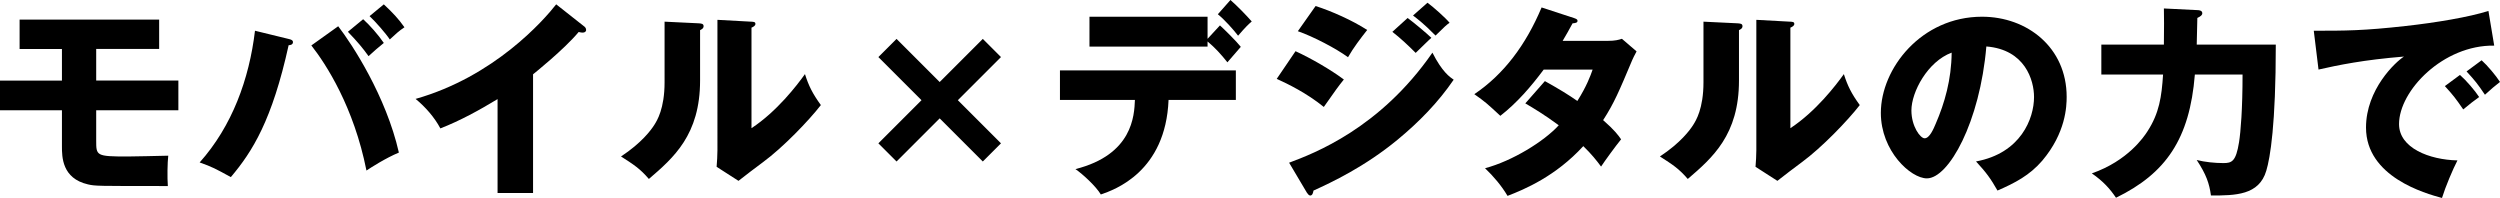 <?xml version="1.0" encoding="UTF-8"?>
<svg id="_レイヤー_2" data-name="レイヤー 2" xmlns="http://www.w3.org/2000/svg" viewBox="0 0 980.82 77.67">
  <g id="_レイヤー_1-2" data-name="レイヤー 1">
    <g>
      <path d="m37.74,31.59h32.24v11.66h-32.24v11.91c0,5.91,0,6.24,12.23,6.24.97,0,14.17-.24,16.04-.32-.32,2.75-.41,8.67-.16,11.91-28.19,0-28.43,0-31.34-.65-10.21-2.35-10.21-10.85-10.21-14.9v-14.17H0v-11.66h24.3v-12.39H7.69V7.69h54.75v11.5h-24.7v12.39Z"/>
      <path d="m113.32,15.31c.73.16,1.62.41,1.62,1.21,0,1.05-1.13,1.21-1.7,1.21-6.48,29.4-14.17,41.71-22.68,51.75-6.07-3.32-7.21-3.97-12.23-5.75,12.72-14.25,19.44-32.64,21.71-51.67l13.28,3.24Zm19.36-5.02c5.51,7.13,18.79,27.46,23.81,49.57-5.26,2.19-11.01,5.91-12.72,7.05-4.94-24.95-15.88-41.79-21.62-49.08l10.53-7.53Zm9.8-2.75c2.59,2.35,5.83,5.99,8.1,9.31-2.02,1.62-3.97,3.32-5.99,5.18-2.19-3.08-4.21-5.51-8.1-9.56l5.99-4.94Zm8.1-5.83c3.56,3.32,5.75,5.67,8.1,8.99-2.19,1.46-3.4,2.59-5.75,4.78-1.54-2.35-5.75-7.13-7.94-9.15l5.59-4.62Z"/>
      <path d="m209.14,75.73h-13.93v-36.85c-7.21,4.37-14.58,8.42-22.44,11.5-2.35-4.45-5.99-8.5-9.72-11.58,30.86-8.75,50.22-30.78,55.16-37.1l10.77,8.5c.49.32.97.81.97,1.54s-.65,1.05-1.3,1.05c-.41,0-.73,0-1.62-.24-5.75,6.88-17.41,16.2-17.9,16.6v46.57Z"/>
      <path d="m274.18,9.15c.89.08,1.86.08,1.86,1.13,0,.97-1.05,1.38-1.38,1.54v19.76c0,21.3-10.37,30.29-20.09,38.63-3.56-4.13-5.91-5.59-10.93-8.83,8.02-5.26,11.82-10.37,13.12-12.47.97-1.54,3.97-6.24,3.97-16.6V8.5l13.45.65Zm20.65-.65c.89.08,1.54.08,1.54.89,0,.73-.81,1.13-1.54,1.46v39.44c9.96-6.56,17.82-16.77,20.98-21.22,1.46,4.62,3,7.69,6.24,12.15-4.7,6.07-14.9,16.68-22.76,22.44-3.24,2.35-6.4,4.86-9.56,7.29l-8.58-5.51c.16-2.19.32-4.21.32-6.48V7.78l13.36.73Z"/>
      <path d="m415.85,39.2v-11.58h69.01v11.58h-26.4c-1.13,28.19-21.14,35.23-26.57,37.1-1.94-3.24-7.05-7.94-9.96-9.96,22.44-5.67,23.08-20.98,23.33-27.13h-29.4Zm62.77-29.24c1.7,1.54,6.48,6.24,8.18,8.42-.89.97-4.54,5.18-5.26,6.07-2.35-3-4.94-5.83-7.78-8.18v2.02h-46.33V6.56h46.33v8.67l4.86-5.26Zm4.13-9.96c2.83,2.51,6.07,5.83,8.34,8.42-1.38,1.21-2.43,2.19-5.35,5.59-1.86-2.43-5.18-6.16-7.94-8.42l4.94-5.59Z"/>
      <path d="m508.28,20.09c6.16,2.83,13.85,7.29,18.95,11.1-2.35,2.92-3.24,4.21-7.86,10.77-6.8-5.51-14.17-9.07-18.47-11.02l7.37-10.85Zm-2.51,43.74c9.72-3.64,35.64-13.44,56.21-43.17,3.81,7.53,6.8,9.56,8.34,10.61-6.08,8.91-13.61,16.6-21.95,23.49-12.96,10.69-25.92,16.77-33.05,20.01-.16.89-.4,1.94-1.3,1.94-.49,0-.97-.65-1.3-1.13l-6.96-11.74Zm10.37-61.47c6.32,2.02,14.5,5.67,20.25,9.4-2.67,3.4-5.35,6.88-7.53,10.69-4.62-3.4-13.77-8.18-19.68-10.21l6.97-9.88Zm36.12,4.7c2.51,1.86,7.37,5.91,9.31,7.78-.89.73-4.13,3.97-6.16,5.91-2.92-2.92-5.91-5.75-9.15-8.26l5.99-5.43Zm7.78-5.99c2.43,1.78,7.05,5.91,8.67,7.86-1.38.97-1.78,1.38-5.51,5.02-4.94-5.02-7.37-6.72-8.83-7.86l5.67-5.02Z"/>
      <path d="m606.12,31.83c5.67,3.16,9.23,5.35,12.72,7.78,3.64-5.75,5.18-9.96,5.99-12.31h-19.2c-4.94,6.64-10.45,13.04-17.01,18.14-5.26-4.86-5.75-5.35-10.21-8.5,11.58-7.78,20.25-19.36,26.4-34.02l12.63,4.13c.89.32,1.46.49,1.46,1.13,0,.73-.81.89-1.94.97-1.46,2.67-2.43,4.45-3.89,6.88h17.66c3,0,4.29-.4,5.59-.81l5.75,4.94c-1.13,2.19-1.21,2.27-1.7,3.4-5.18,12.31-7.13,16.93-11.42,23.57,4.54,3.97,5.99,5.99,7.05,7.53-2.19,2.67-6.48,8.59-7.86,10.69-1.78-2.43-3.73-4.86-6.97-8.02-10.85,11.83-23,16.93-29.72,19.52-2.35-3.97-5.51-7.69-8.83-10.85,10.69-2.83,23.16-10.53,28.92-16.85-5.35-3.97-10.04-6.8-13.12-8.59l7.69-8.75Z"/>
      <path d="m681.77,9.15c.89.08,1.86.08,1.86,1.13,0,.97-1.05,1.38-1.38,1.54v19.76c0,21.3-10.37,30.29-20.09,38.63-3.56-4.13-5.91-5.59-10.93-8.83,8.02-5.26,11.83-10.37,13.12-12.47.97-1.54,3.97-6.24,3.97-16.6V8.5l13.45.65Zm20.65-.65c.89.08,1.54.08,1.54.89,0,.73-.81,1.13-1.54,1.46v39.44c9.96-6.56,17.82-16.77,20.98-21.22,1.46,4.62,3,7.69,6.24,12.15-4.7,6.07-14.9,16.68-22.76,22.44-3.24,2.35-6.4,4.86-9.56,7.29l-8.58-5.51c.16-2.19.32-4.21.32-6.48V7.78l13.36.73Z"/>
      <path d="m775.25,63.34c17.58-3.24,22.76-16.85,22.76-25.27,0-6.56-3.48-18.63-18.71-19.84-2.51,29.64-14.74,51.75-23.33,51.75-6.32,0-18.06-10.69-18.06-25.68,0-17.41,15.87-37.74,39.69-37.74,17.74,0,33.21,12.07,33.21,31.43,0,3.73-.32,14.09-9.56,25.03-4.94,5.75-10.69,8.75-17.58,11.74-2.67-4.7-4.45-7.13-8.42-11.42Zm-25.35-20.01c0,6.24,3.48,10.93,5.18,10.93,1.94,0,3.48-3.64,4.37-5.75,3.48-8.02,6.16-17.33,6.24-27.86-9.39,3.48-15.79,15.39-15.79,22.68Z"/>
      <path d="m862.08,3.97c.73,0,1.94.16,1.94,1.21,0,.73-.57,1.21-1.94,1.86,0,1.13-.24,9.96-.24,10.45h31.02c0,31.43-2.19,44.38-3.73,49.49-2.83,9.64-12.15,9.72-21.71,9.72-.65-4.78-1.86-8.26-5.59-13.93,3.16.81,7.13,1.21,10.45,1.21s4.94-.57,6.16-8.18c.65-4.13,1.38-12.96,1.38-26.57h-18.71c-2.03,25.27-11.34,38.8-30.94,48.35-2.35-3.48-4.94-6.4-9.48-9.56,14.17-4.94,20.49-14.42,21.79-16.44,4.7-7.21,5.59-13.69,6.16-22.35h-24.22v-11.74h24.54c.08-8.02.08-9.48,0-14.17l13.12.65Z"/>
      <path d="m978.55,17.9c-20-.32-37.34,17.66-37.34,30.78,0,9.4,11.91,14.01,22.92,14.25-1.78,3.4-4.7,10.29-6.07,14.74-6.56-1.78-29.81-8.26-29.81-27.62,0-14.98,11.58-25.76,14.9-27.86-15.88,1.3-25.68,3.32-33.53,5.1l-1.86-15.23c12.39,0,19.44,0,36.04-1.86,11.74-1.3,24.87-3.48,32.48-5.91l2.27,13.61Zm-13.44,11.5c2.43,2.11,5.91,6.16,7.53,8.67-2.27,1.62-3.4,2.51-6.24,4.86-3.08-4.46-3.89-5.51-7.21-9.15l5.91-4.37Zm8.5-5.75c2.27,2.02,5.59,5.99,7.21,8.5-2.03,1.54-3.4,2.75-5.91,5.02-3-4.45-3.89-5.51-7.21-9.15l5.91-4.37Z"/>
      <path d="m351.74,63.36l-7.13-7.13,16.92-16.92-16.92-16.92,7.13-7.13,16.92,16.92,16.92-16.92,7.13,7.13-16.92,16.92,16.92,16.92-7.13,7.13-16.92-16.92-16.92,16.92Z"/>
    </g>
  </g>
</svg>